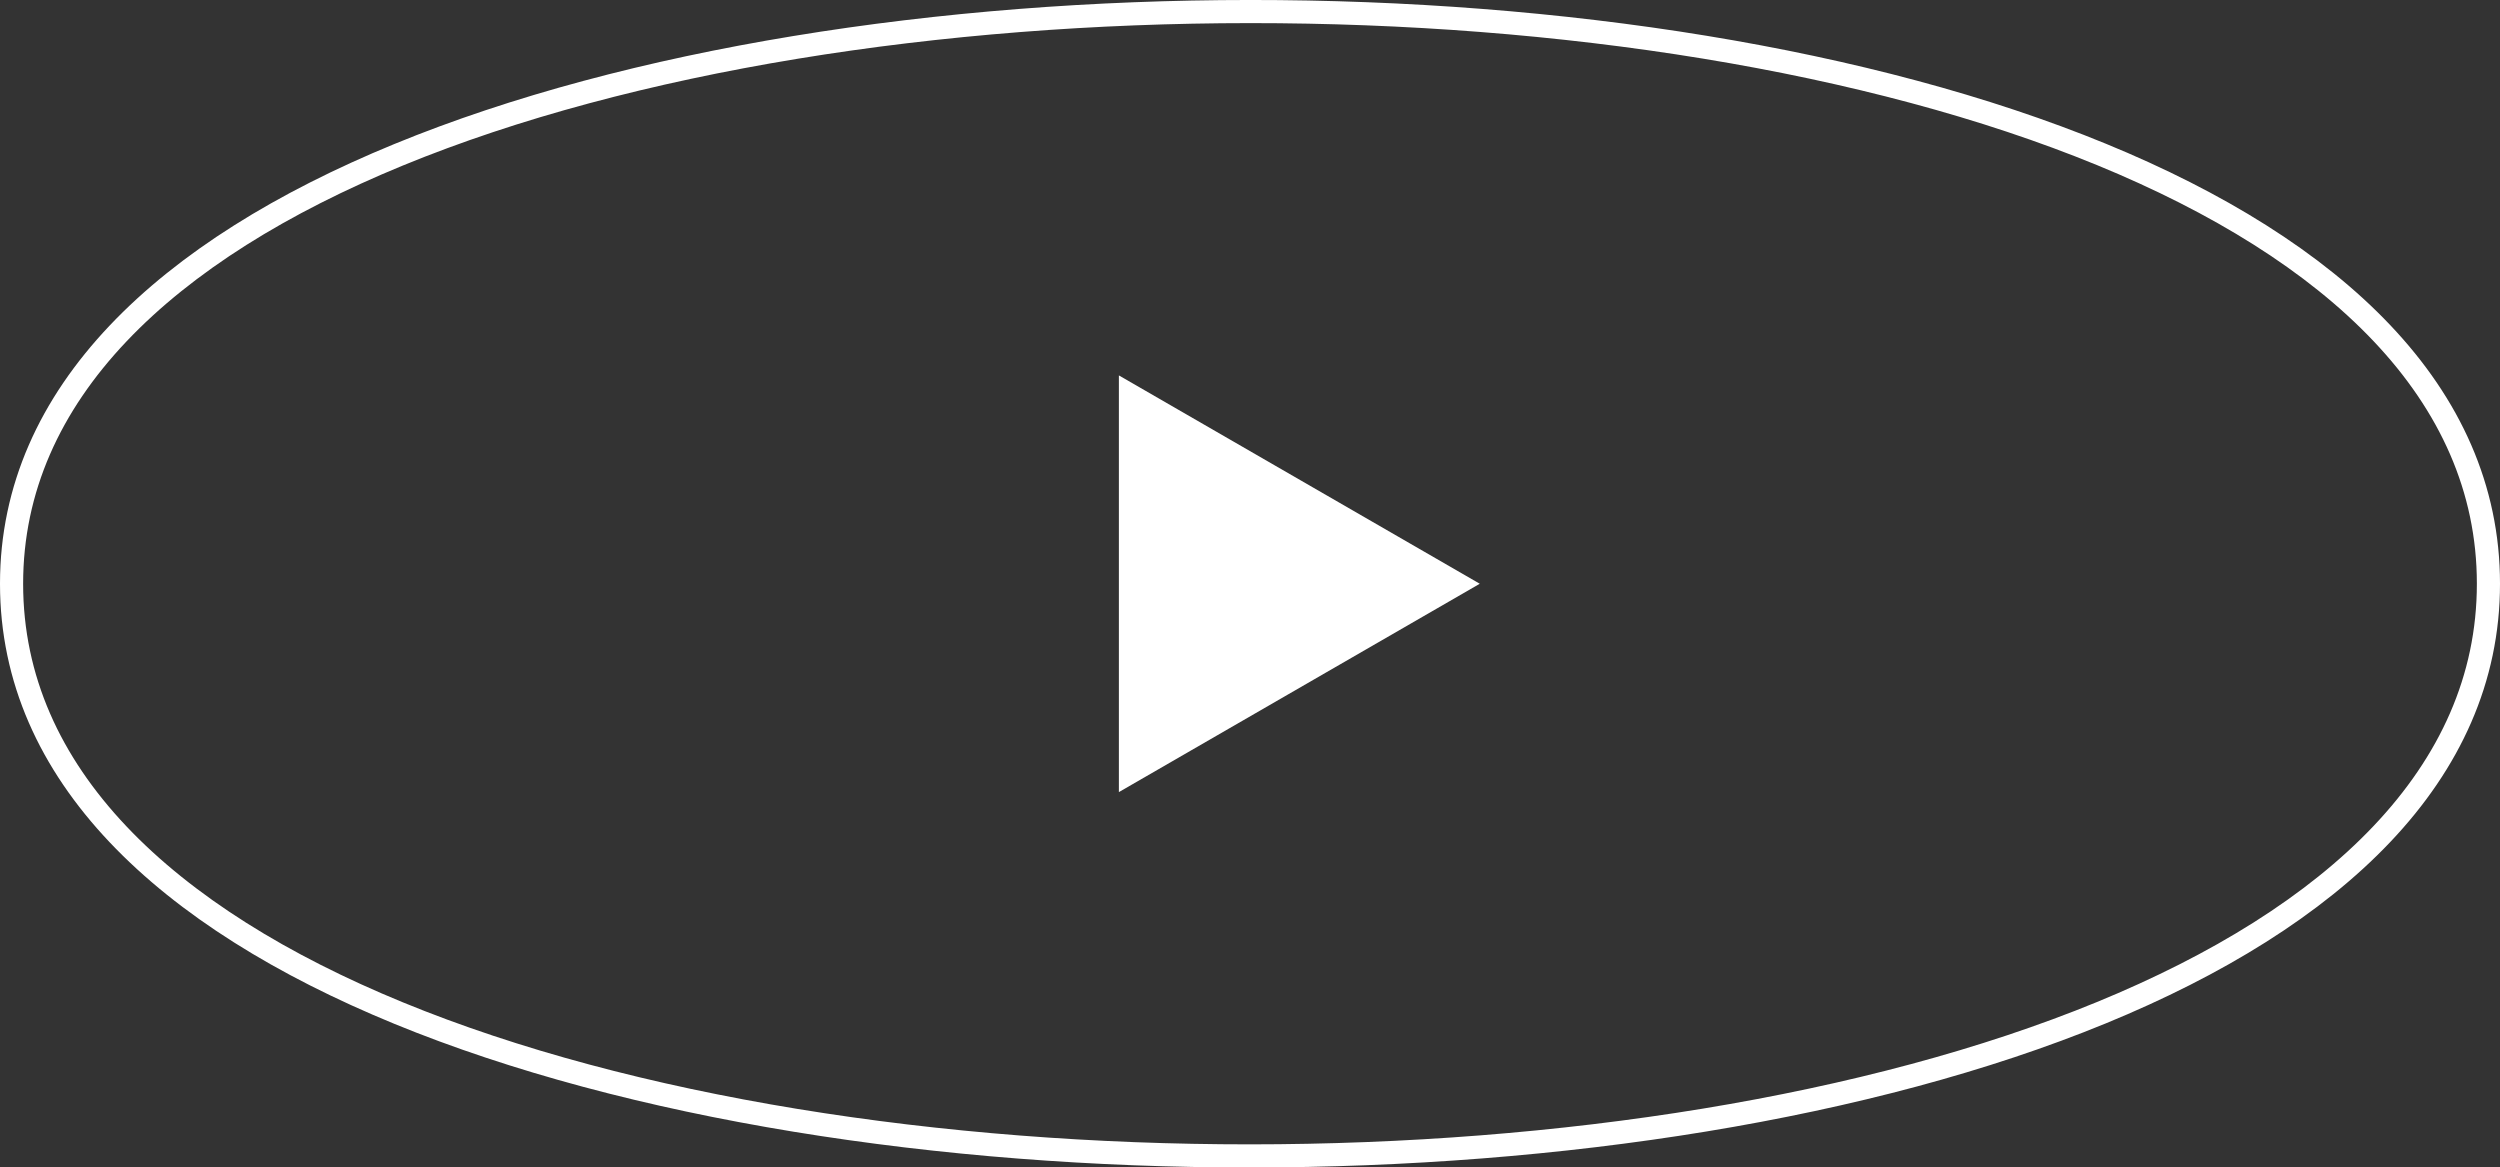 <svg xmlns="http://www.w3.org/2000/svg" width="216.131" height="100.932" viewBox="0 0 216.131 100.932">
  <rect x="0" y="0" width="216.131" height="100.932" fill="#333333" stroke="none"/>
  <g id="Grupo_253" data-name="Grupo 253" transform="translate(-10612.92 -452.533)">
    <path id="Caminho_231" data-name="Caminho 231" d="M.564,50.03c0-65.9,214.131-66.015,214.131,0C214.7,115.925.564,116.044.564,50.03Z" transform="translate(10613.356 452.97)" fill="none" stroke="#fff" stroke-miterlimit="10" stroke-width="2"/>
    <path id="Caminho_232" data-name="Caminho 232" d="M89.8,37.846,58.6,19.834V55.858Z" transform="translate(10651.05 465.154)" fill="#fff"/>
  </g>
</svg>
